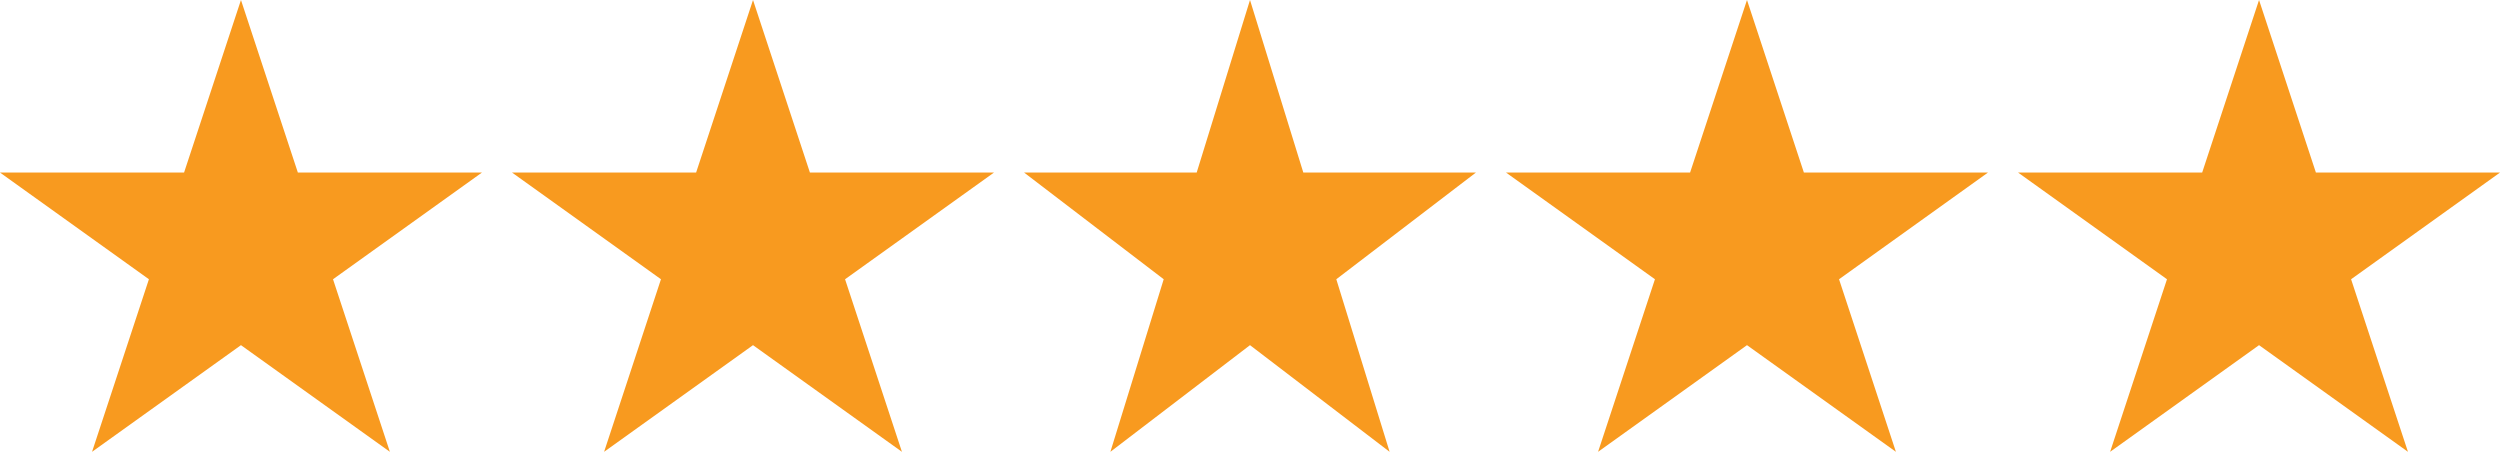 <svg xmlns="http://www.w3.org/2000/svg" width="83" height="15" viewBox="0 0 83 15" fill="none"><path d="M8 0L9.889 5.729H16L11.056 9.271L12.944 15L8 11.459L3.056 15L4.944 9.271L0 5.729H6.111L8 0Z" fill="#F89A1F"></path><path d="M25 0L26.889 5.729H33L28.056 9.271L29.944 15L25 11.459L20.056 15L21.944 9.271L17 5.729H23.111L25 0Z" fill="#F89A1F"></path><path d="M41.5 0L43.27 5.729H49L44.365 9.271L46.135 15L41.5 11.459L36.865 15L38.635 9.271L34 5.729H39.73L41.5 0Z" fill="#F89A1F"></path><path d="M58 0L59.889 5.729H66L61.056 9.271L62.944 15L58 11.459L53.056 15L54.944 9.271L50 5.729H56.111L58 0Z" fill="#F89A1F"></path><path d="M75 0L76.888 5.729H83L78.056 9.271L79.944 15L75 11.459L70.056 15L71.944 9.271L67 5.729H73.112L75 0Z" fill="#F89A1F"></path></svg>